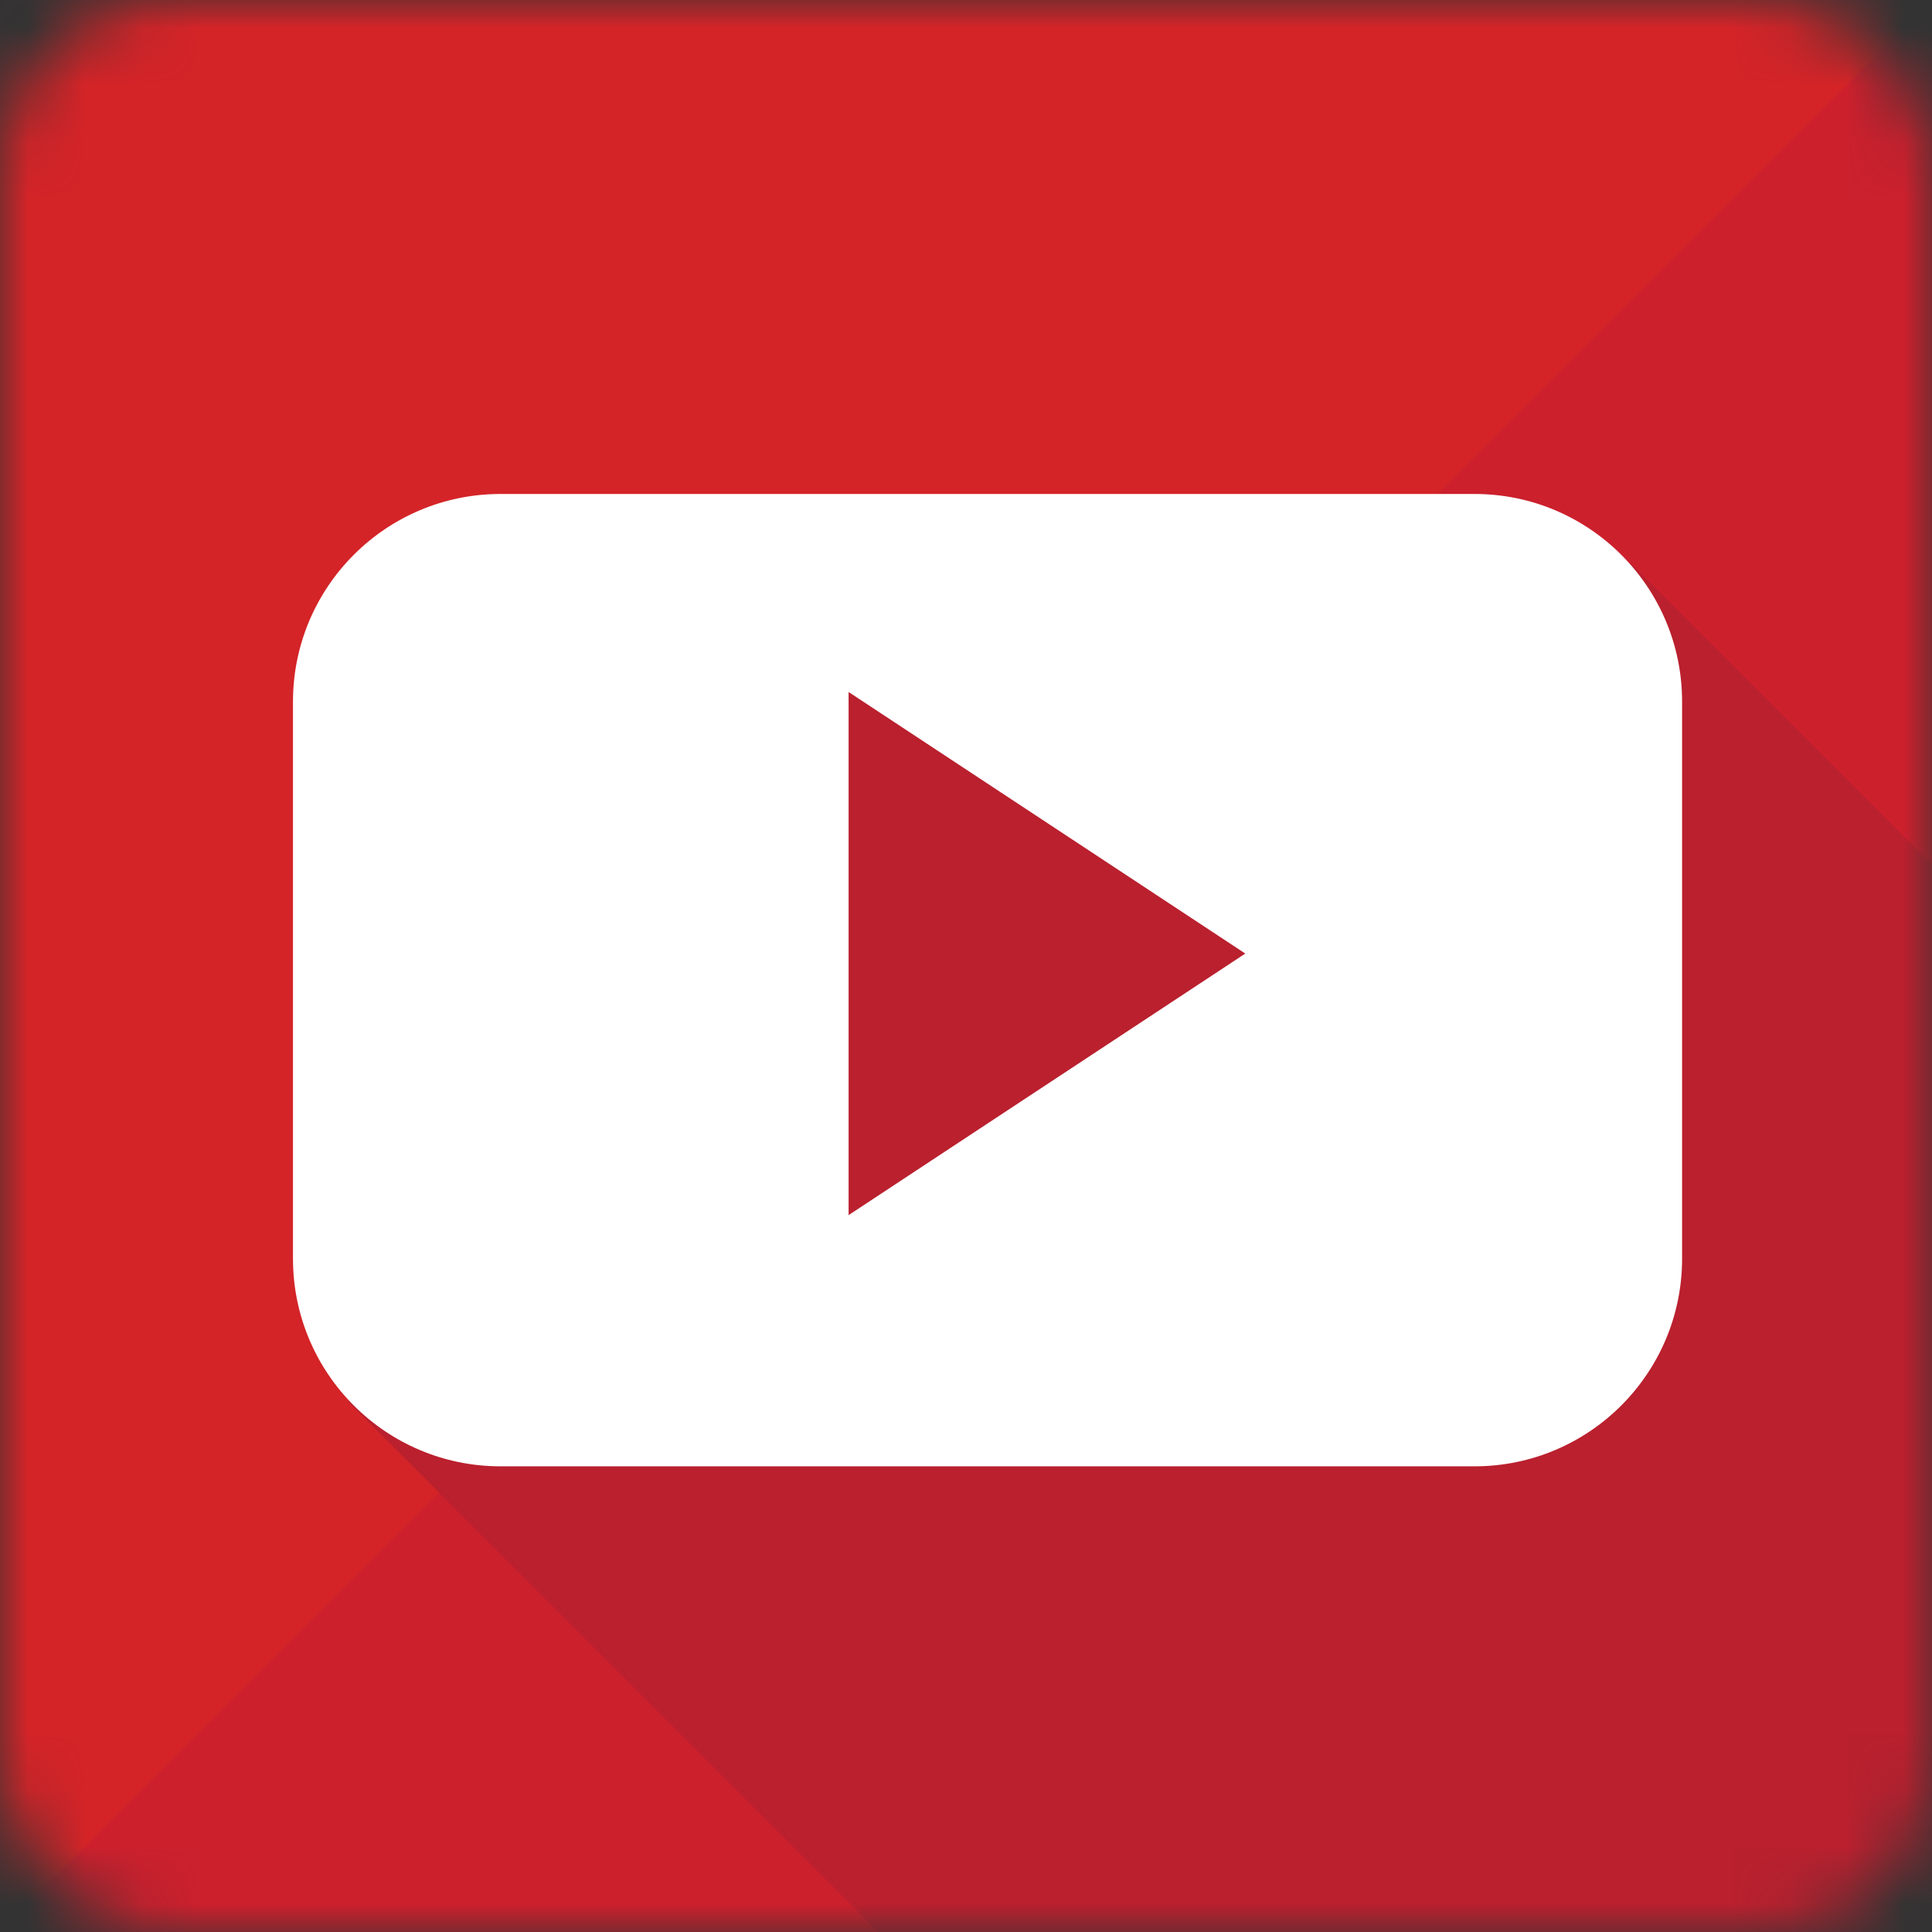 <?xml version="1.0" encoding="UTF-8"?> <svg xmlns="http://www.w3.org/2000/svg" width="34" height="34" viewBox="0 0 34 34" fill="none"><rect x="0" y="0" width="34" height="34" fill="#333333" stroke="none"/><mask id="mask0" maskUnits="userSpaceOnUse" x="0" y="0" width="34" height="34"><rect width="34" height="34" rx="3" fill="#C4C4C4"></rect></mask><g mask="url(#mask0)"><path d="M17.008 41.077C30.309 41.077 41.091 30.295 41.091 16.995C41.091 3.694 30.309 -7.088 17.008 -7.088C3.708 -7.088 -7.074 3.694 -7.074 16.995C-7.074 30.295 3.708 41.077 17.008 41.077Z" fill="#D42428"></path><path d="M34.036 -0.039C43.441 9.367 43.442 24.615 34.036 34.021C24.632 43.426 9.382 43.426 -0.023 34.021L34.036 -0.039Z" fill="#CC202D"></path><path d="M40.609 21.825L28.689 9.906L14.632 11.507L6.129 24.671L22.018 40.559C31.359 38.583 38.704 31.194 40.609 21.825Z" fill="#BA202E"></path><path d="M29.602 12.348C29.602 10.33 27.966 8.693 25.949 8.693H8.809C6.791 8.693 5.156 10.33 5.156 12.348V22.15C5.156 24.169 6.792 25.805 8.809 25.805H25.948C27.966 25.805 29.602 24.168 29.602 22.15V12.348H29.602ZM14.934 21.384V12.178L21.915 16.781L14.934 21.384Z" fill="white"></path></g></svg> 